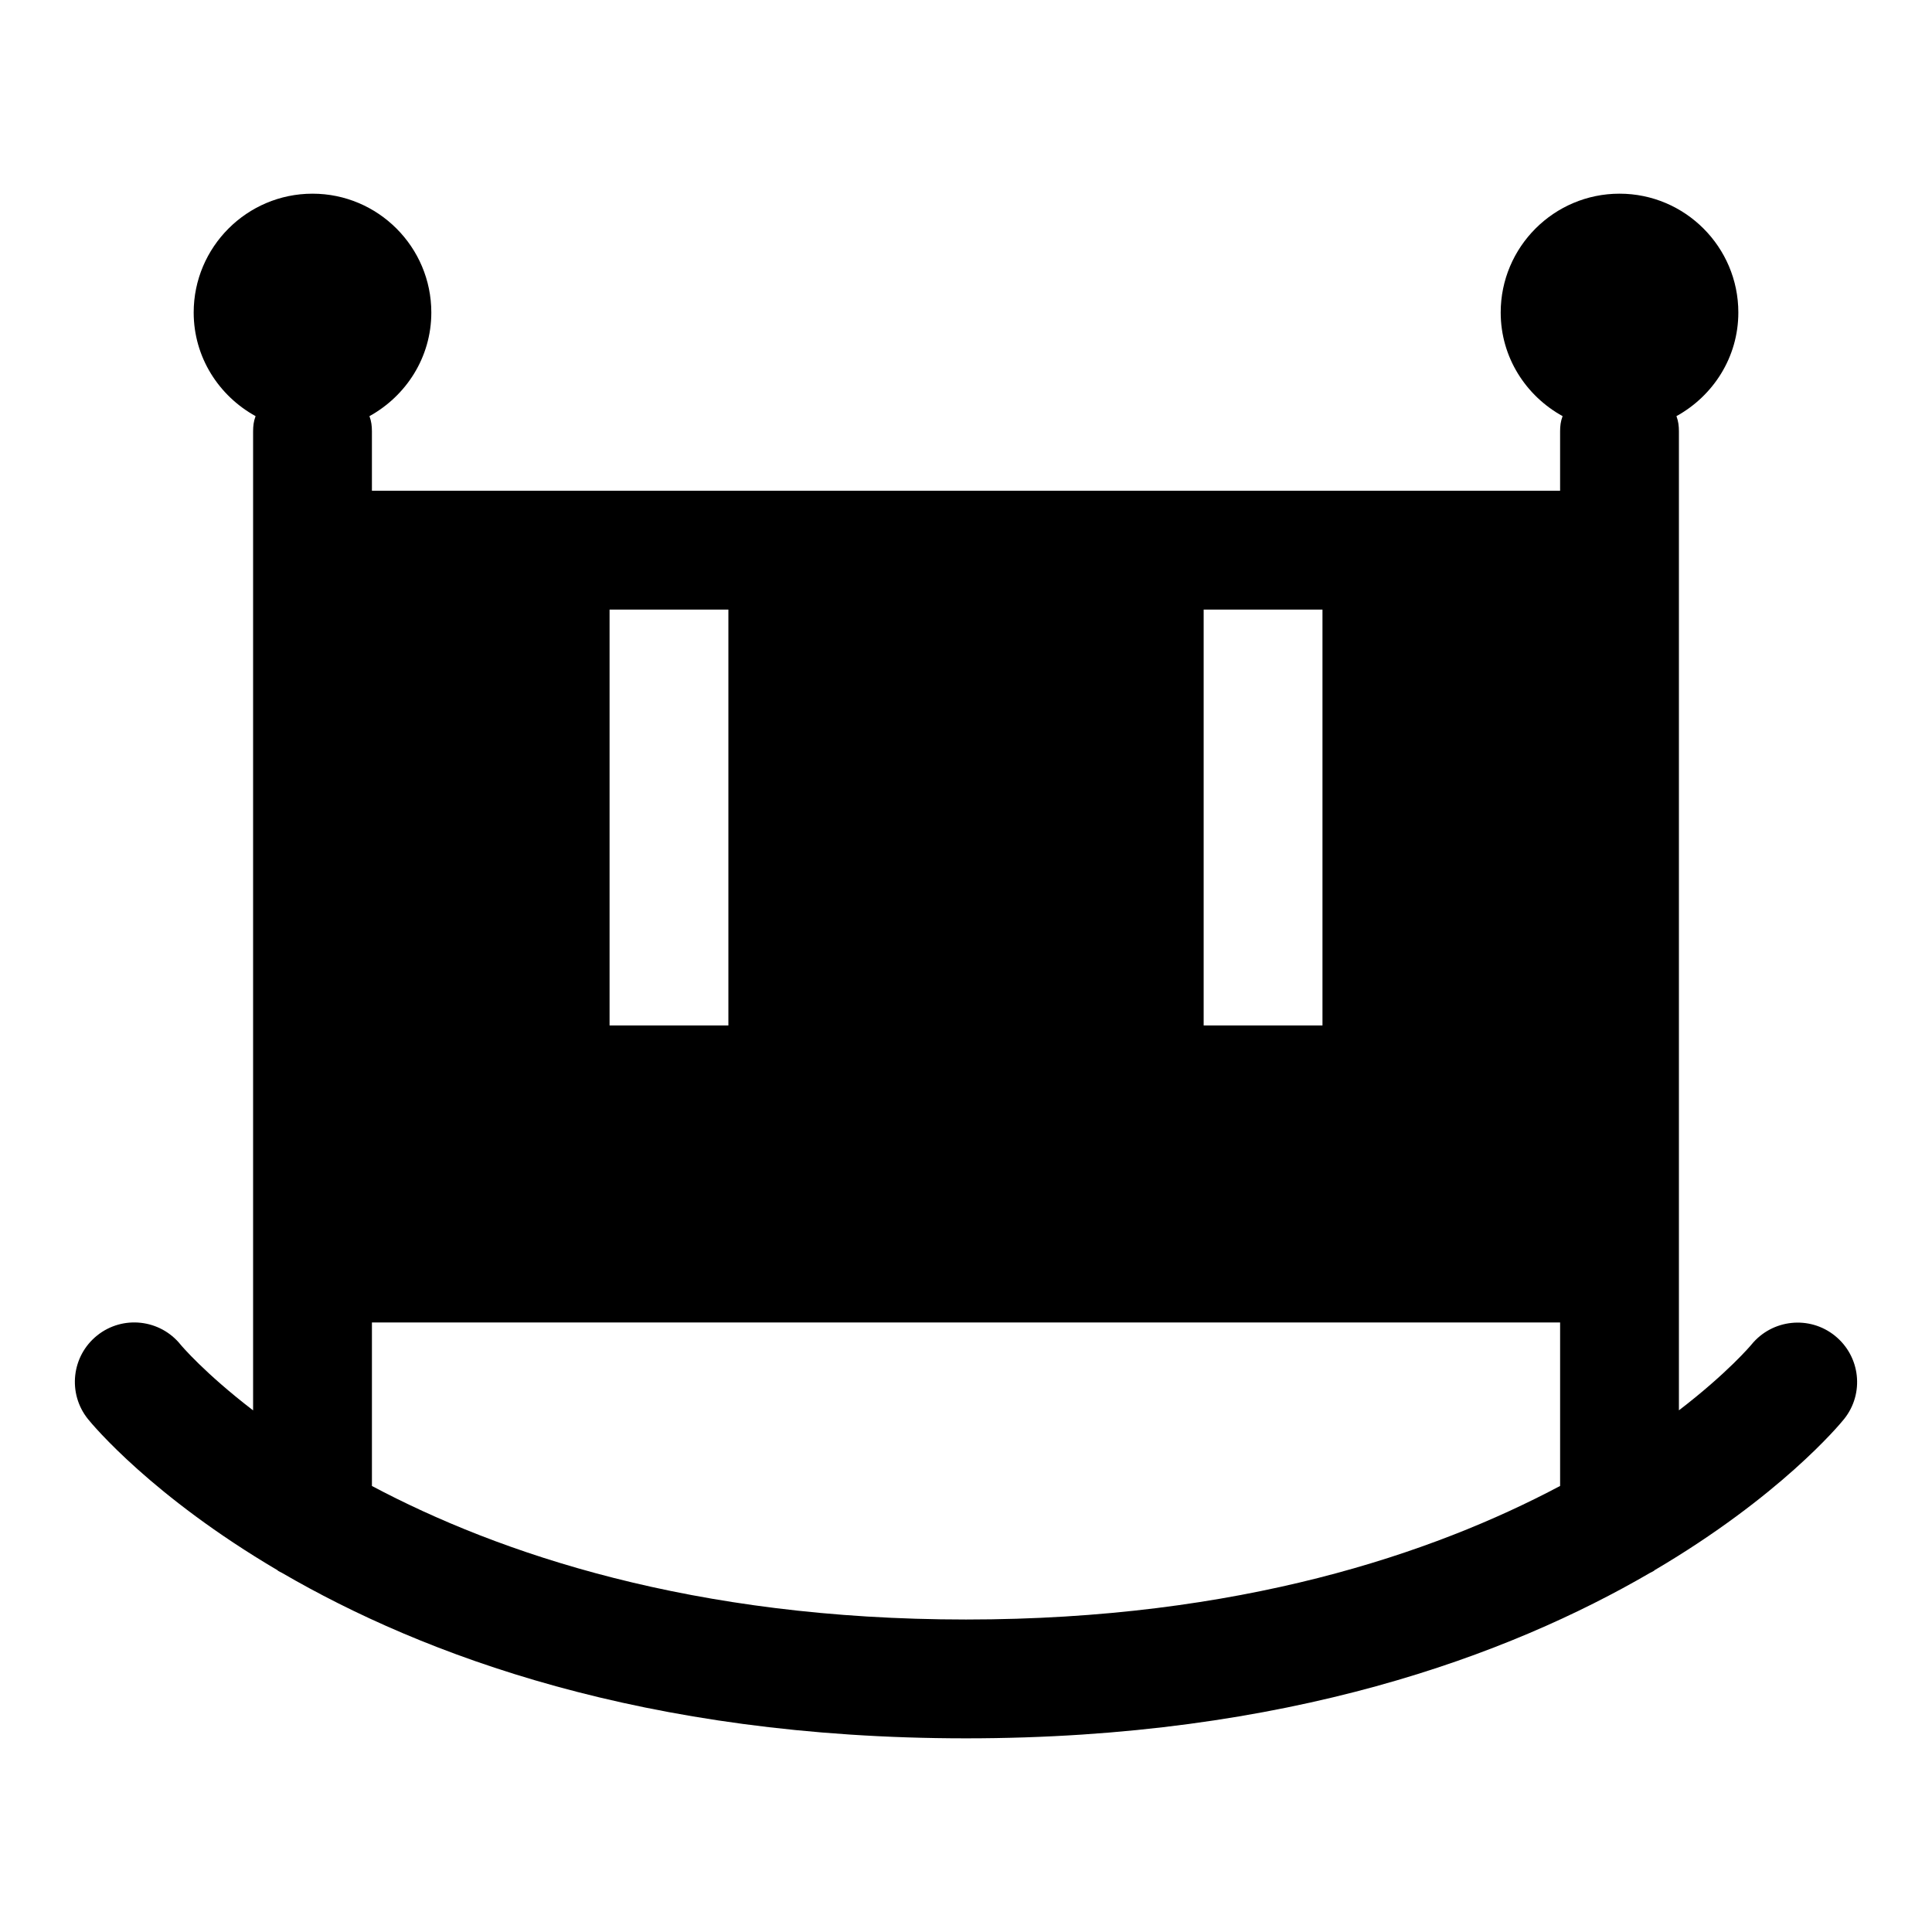 <?xml version="1.0" encoding="UTF-8"?>
<!-- Uploaded to: SVG Repo, www.svgrepo.com, Generator: SVG Repo Mixer Tools -->
<svg fill="#000000" width="800px" height="800px" version="1.1" viewBox="144 144 512 512" xmlns="http://www.w3.org/2000/svg">
 <path d="m630.29 498c-6.758-5.457-16.637-4.398-22.117 2.305-0.188 0.234-6.344 7.547-19.242 17.449v-259.45c0-1.418-0.156-2.676-0.629-3.938-0.008-0.031-0.027-0.055-0.035-0.082 9.73-5.363 16.41-15.598 16.41-27.469 0-17.359-14.121-31.488-31.488-31.488-17.367 0-31.488 14.129-31.488 31.488 0 11.871 6.68 22.105 16.41 27.469-0.008 0.031-0.031 0.055-0.035 0.086-0.473 1.258-0.633 2.519-0.633 3.934v15.742l-314.88 0.004v-15.746c0-1.418-0.156-2.676-0.629-3.938-0.008-0.027-0.031-0.051-0.035-0.078 9.727-5.367 16.406-15.602 16.406-27.473 0-17.359-14.121-31.488-31.488-31.488-17.363 0-31.488 14.133-31.488 31.488 0 11.871 6.68 22.105 16.41 27.469-0.008 0.031-0.027 0.055-0.035 0.086-0.473 1.258-0.629 2.519-0.629 3.934v259.46c-12.883-9.891-19.023-17.184-19.195-17.398-5.434-6.781-15.344-7.887-22.125-2.461-6.797 5.441-7.894 15.344-2.461 22.141 1.301 1.625 17.07 20.535 50.227 40.062l0.008 0.012 0.156 0.156c0.324 0.215 0.695 0.355 1.023 0.539 37.25 21.672 96 43.859 181.3 43.859s144.05-22.188 181.29-43.859c0.328-0.184 0.699-0.324 1.023-0.539l0.164-0.164c33.156-19.527 48.93-38.438 50.227-40.062 5.414-6.766 4.32-16.605-2.422-22.047zm-135.82-192.46v110.21h-31.488v-110.21zm-157.44 0v110.21h-31.488v-110.21zm-94.465 232.26v-43.336h314.88v43.328c-33.637 17.867-85.008 35.395-157.44 35.395-72.441 0-123.81-17.531-157.44-35.387z"/>
</svg>